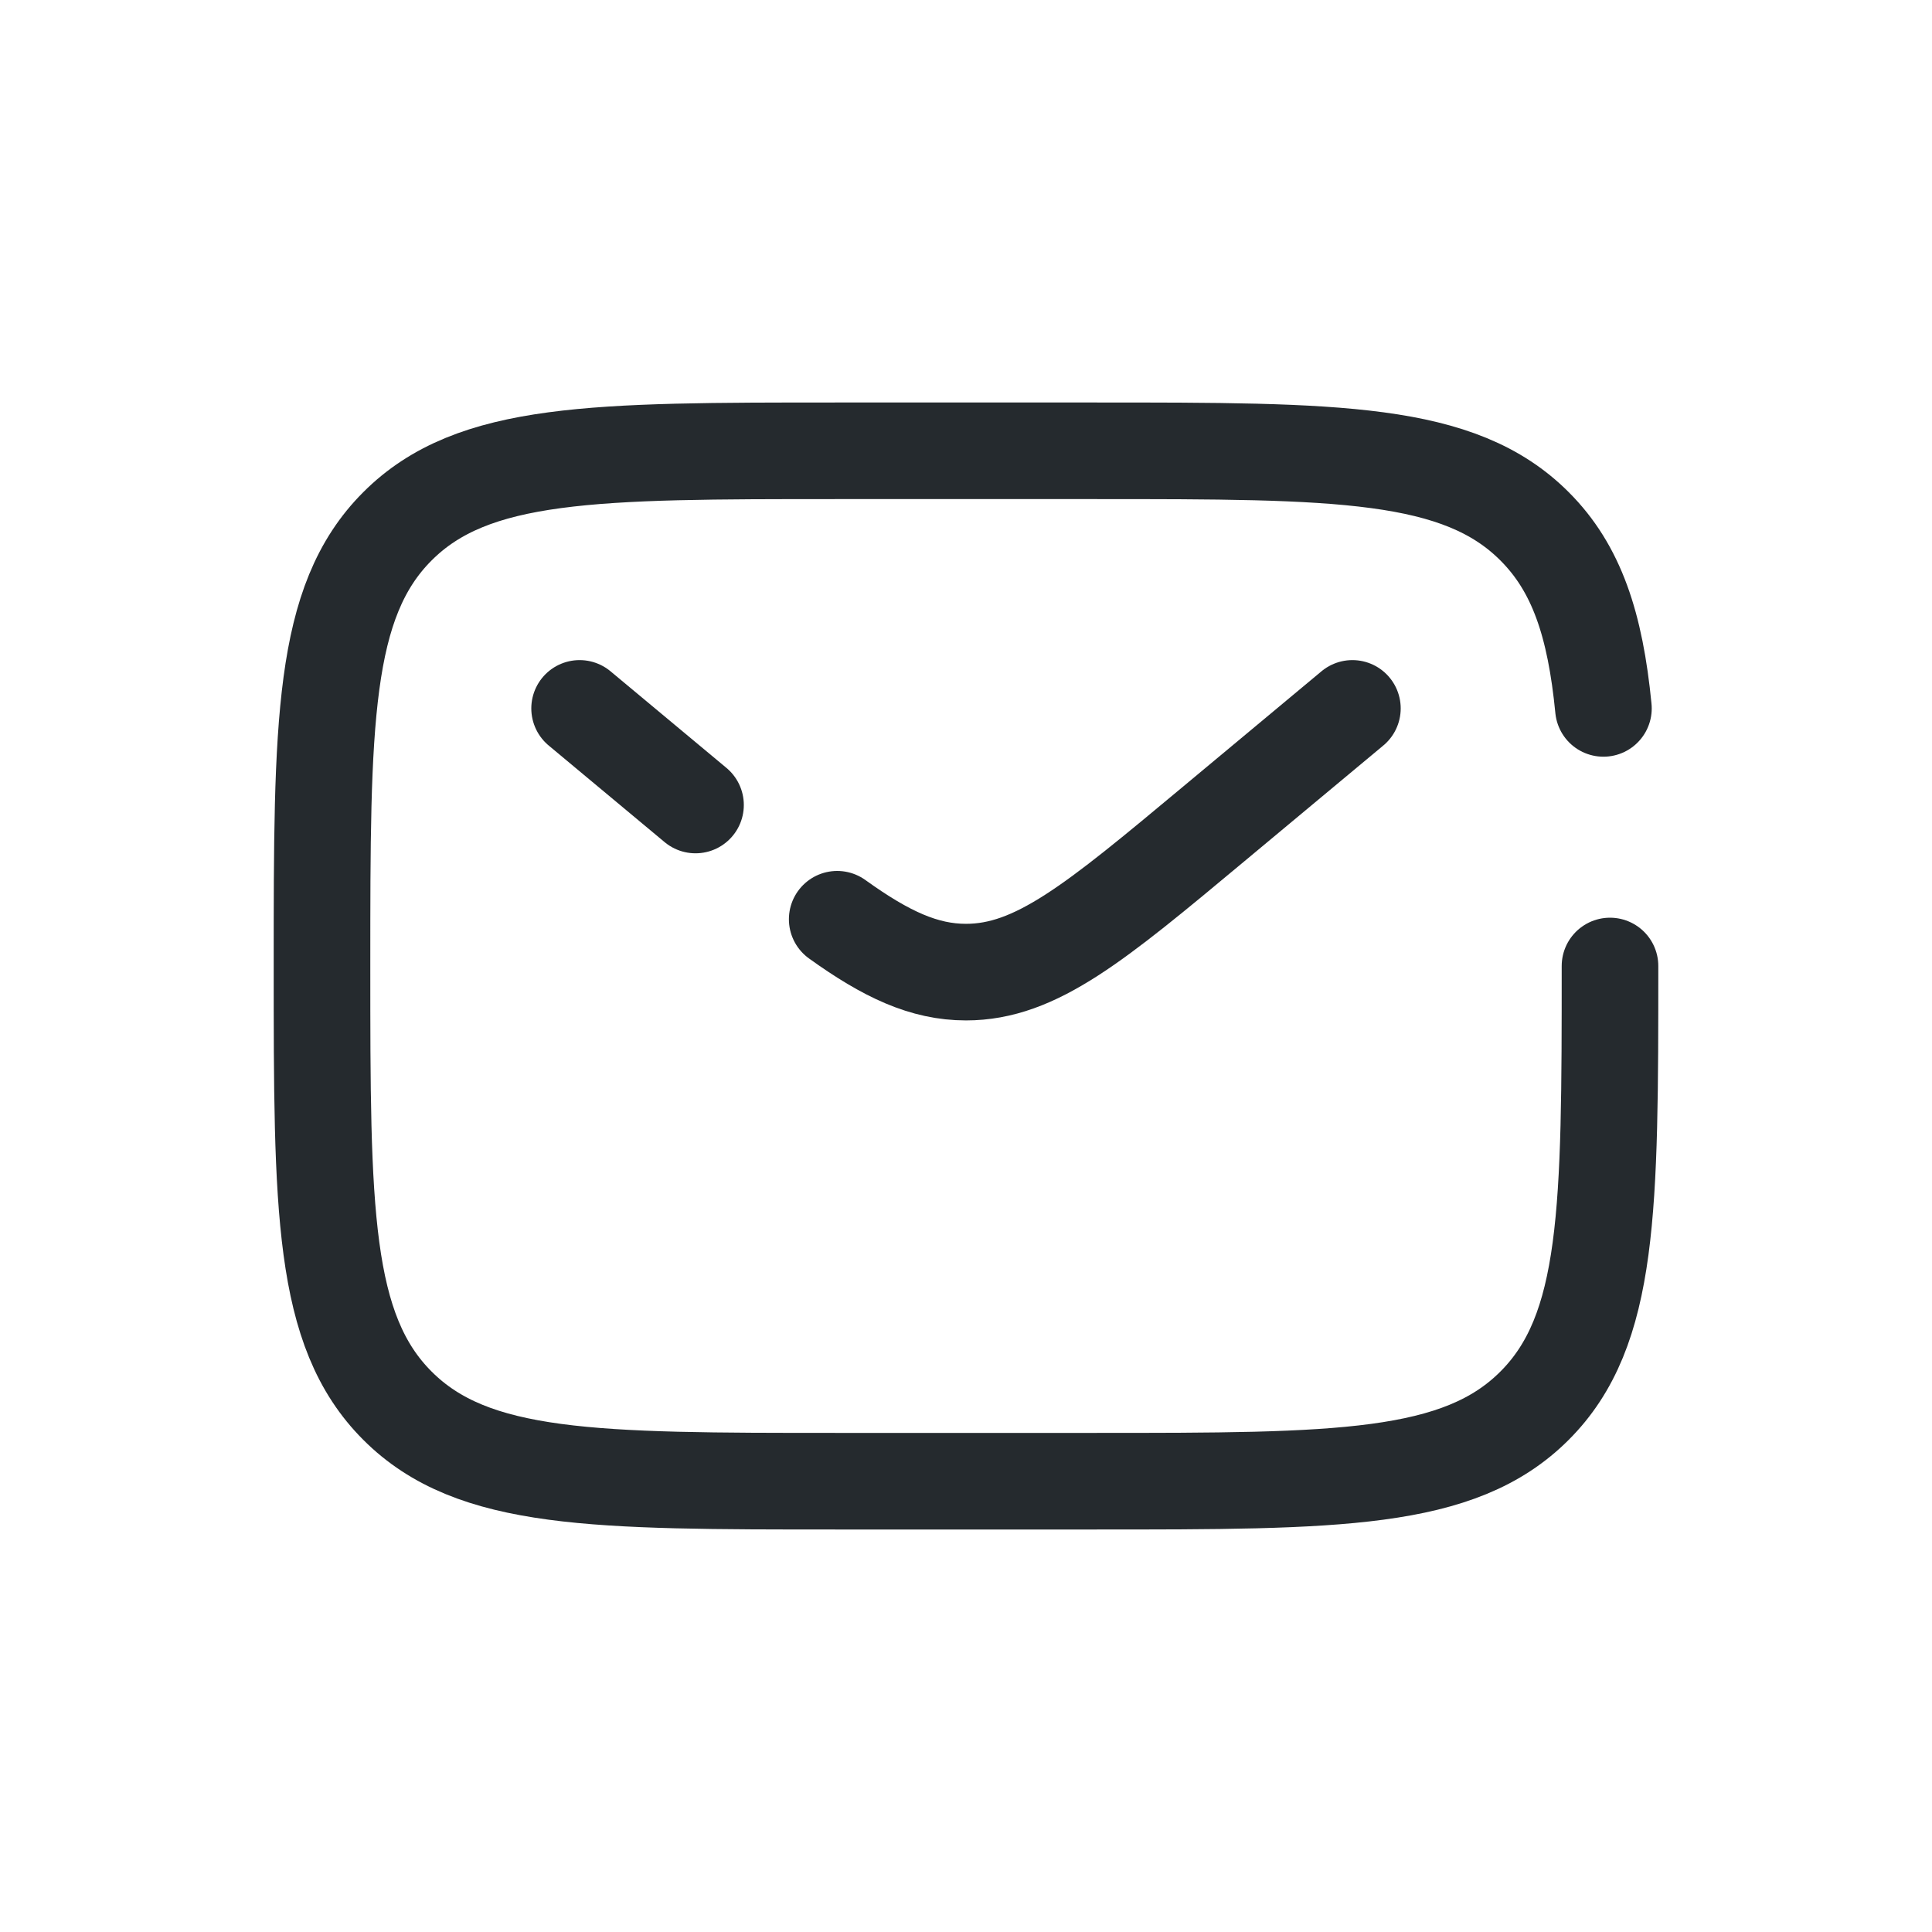 <svg width="30" height="30" viewBox="0 0 30 30" fill="none" xmlns="http://www.w3.org/2000/svg">
<path d="M25 15C25 18.771 25 20.657 23.828 21.828C22.657 23 20.771 23 17 23H13C9.229 23 7.343 23 6.172 21.828C5 20.657 5 18.771 5 15C5 11.229 5 9.343 6.172 8.172C7.343 7 9.229 7 13 7H17C20.771 7 22.657 7 23.828 8.172C24.482 8.825 24.771 9.7 24.898 11" stroke="#252A2E" stroke-width="1.5" stroke-linecap="round"/>
<path d="M21 11L18.841 12.799C17.005 14.33 16.086 15.095 15 15.095C14.351 15.095 13.761 14.821 13 14.274M9 11L9.9 11.75L10.8 12.5" stroke="#252A2E" stroke-width="1.5" stroke-linecap="round"/>
</svg>
